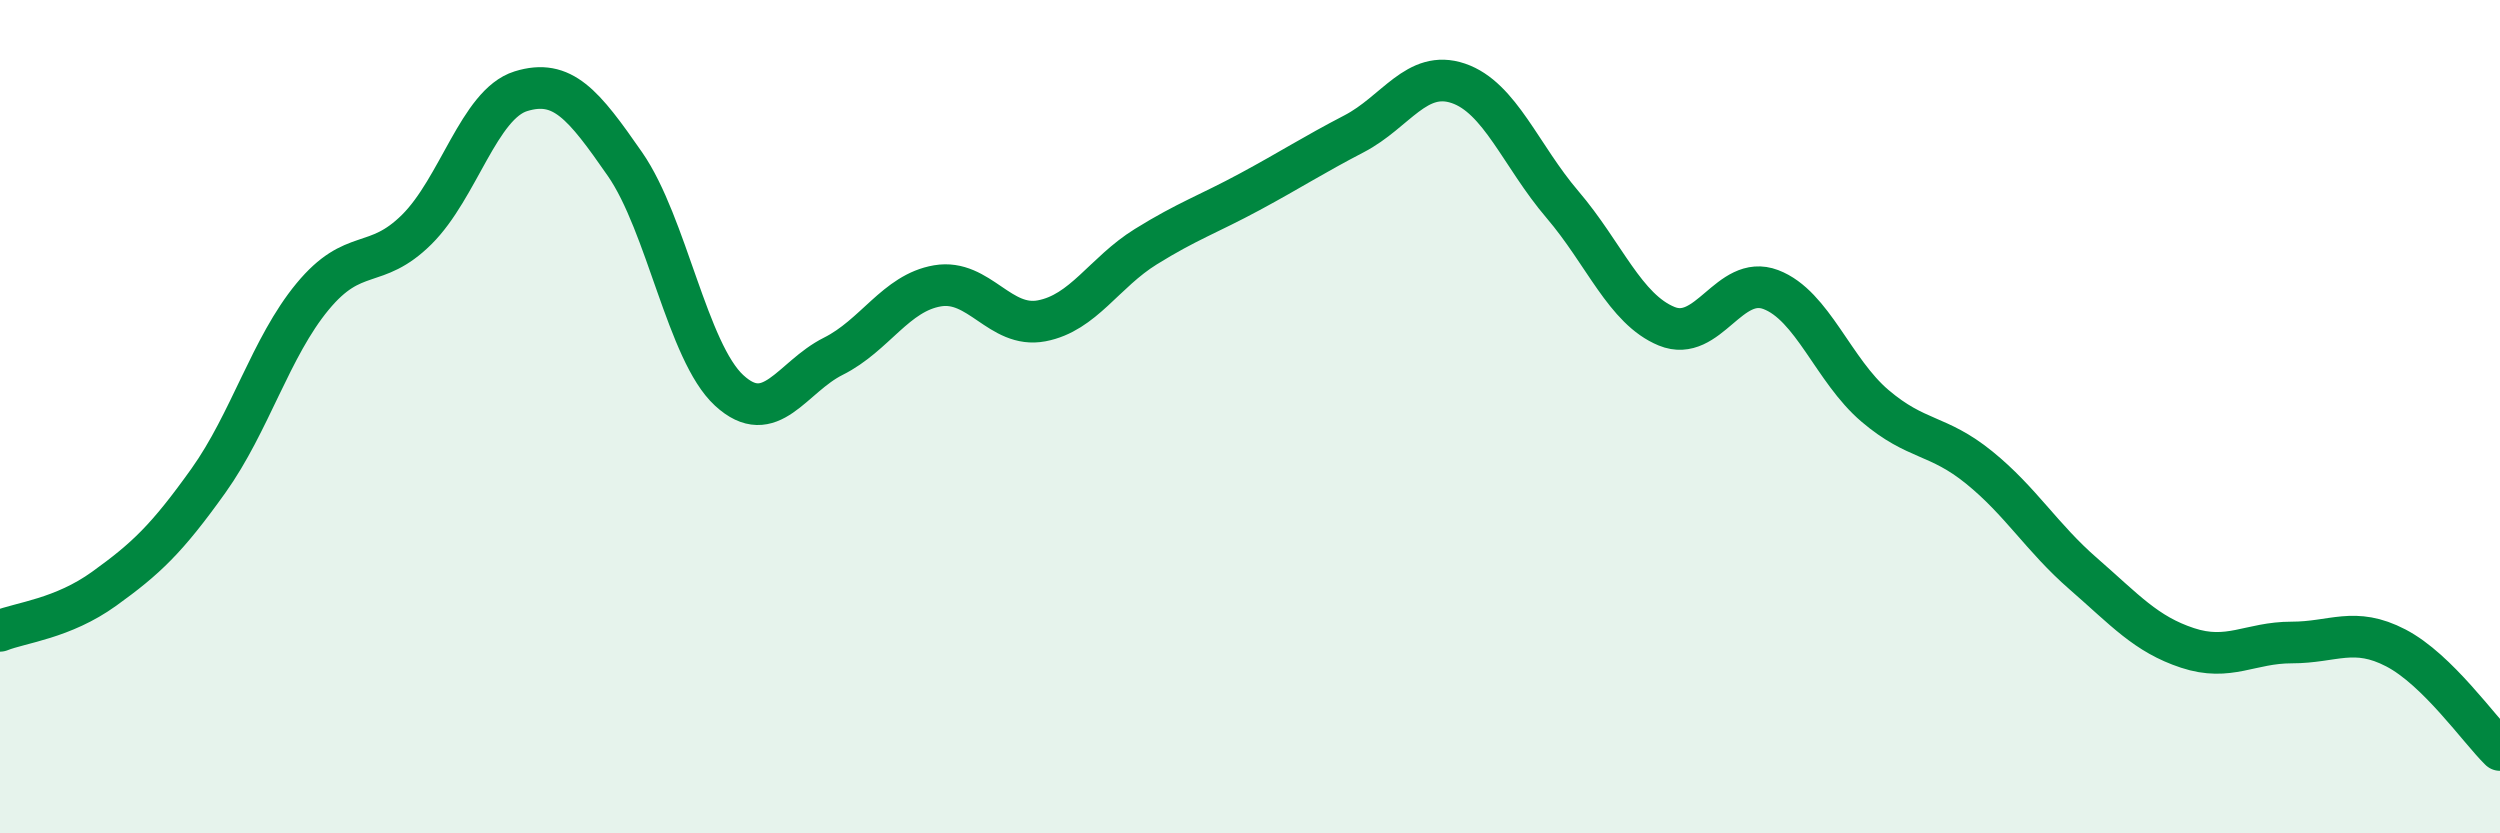 
    <svg width="60" height="20" viewBox="0 0 60 20" xmlns="http://www.w3.org/2000/svg">
      <path
        d="M 0,15.14 C 0.5,14.94 1.5,14.85 2.5,14.13 C 3.5,13.41 4,12.94 5,11.54 C 6,10.14 6.5,8.33 7.5,7.12 C 8.5,5.91 9,6.5 10,5.51 C 11,4.52 11.5,2.5 12.5,2.19 C 13.5,1.88 14,2.5 15,3.94 C 16,5.38 16.5,8.45 17.5,9.37 C 18.5,10.29 19,9.05 20,8.55 C 21,8.05 21.5,7.03 22.5,6.86 C 23.5,6.69 24,7.89 25,7.7 C 26,7.51 26.5,6.54 27.5,5.92 C 28.5,5.3 29,5.14 30,4.6 C 31,4.06 31.5,3.73 32.5,3.21 C 33.5,2.69 34,1.66 35,2 C 36,2.34 36.5,3.74 37.5,4.91 C 38.5,6.08 39,7.42 40,7.83 C 41,8.24 41.5,6.57 42.5,6.95 C 43.5,7.33 44,8.89 45,9.74 C 46,10.59 46.5,10.41 47.5,11.22 C 48.5,12.03 49,12.9 50,13.77 C 51,14.64 51.5,15.22 52.5,15.55 C 53.5,15.88 54,15.42 55,15.42 C 56,15.42 56.5,15.03 57.5,15.55 C 58.5,16.07 59.5,17.51 60,18L60 20L0 20Z"
        fill="#008740"
        opacity="0.1"
        stroke-linecap="round"
        stroke-linejoin="round"
      />
      <path
        d="M 0,15.14 C 0.5,14.94 1.5,14.85 2.5,14.13 C 3.5,13.41 4,12.94 5,11.54 C 6,10.14 6.5,8.33 7.5,7.12 C 8.5,5.91 9,6.5 10,5.51 C 11,4.52 11.5,2.5 12.5,2.19 C 13.5,1.88 14,2.5 15,3.94 C 16,5.38 16.5,8.45 17.5,9.37 C 18.5,10.29 19,9.05 20,8.55 C 21,8.05 21.5,7.03 22.5,6.86 C 23.5,6.69 24,7.89 25,7.7 C 26,7.51 26.5,6.54 27.5,5.92 C 28.5,5.3 29,5.14 30,4.6 C 31,4.06 31.5,3.73 32.5,3.21 C 33.5,2.69 34,1.66 35,2 C 36,2.34 36.5,3.74 37.5,4.91 C 38.5,6.08 39,7.42 40,7.83 C 41,8.24 41.5,6.57 42.5,6.95 C 43.5,7.33 44,8.89 45,9.74 C 46,10.59 46.5,10.41 47.5,11.22 C 48.5,12.03 49,12.9 50,13.77 C 51,14.64 51.5,15.22 52.5,15.55 C 53.5,15.88 54,15.42 55,15.42 C 56,15.42 56.5,15.03 57.5,15.55 C 58.5,16.07 59.5,17.51 60,18"
        stroke="#008740"
        stroke-width="1"
        fill="none"
        stroke-linecap="round"
        stroke-linejoin="round"
      />
    </svg>
  